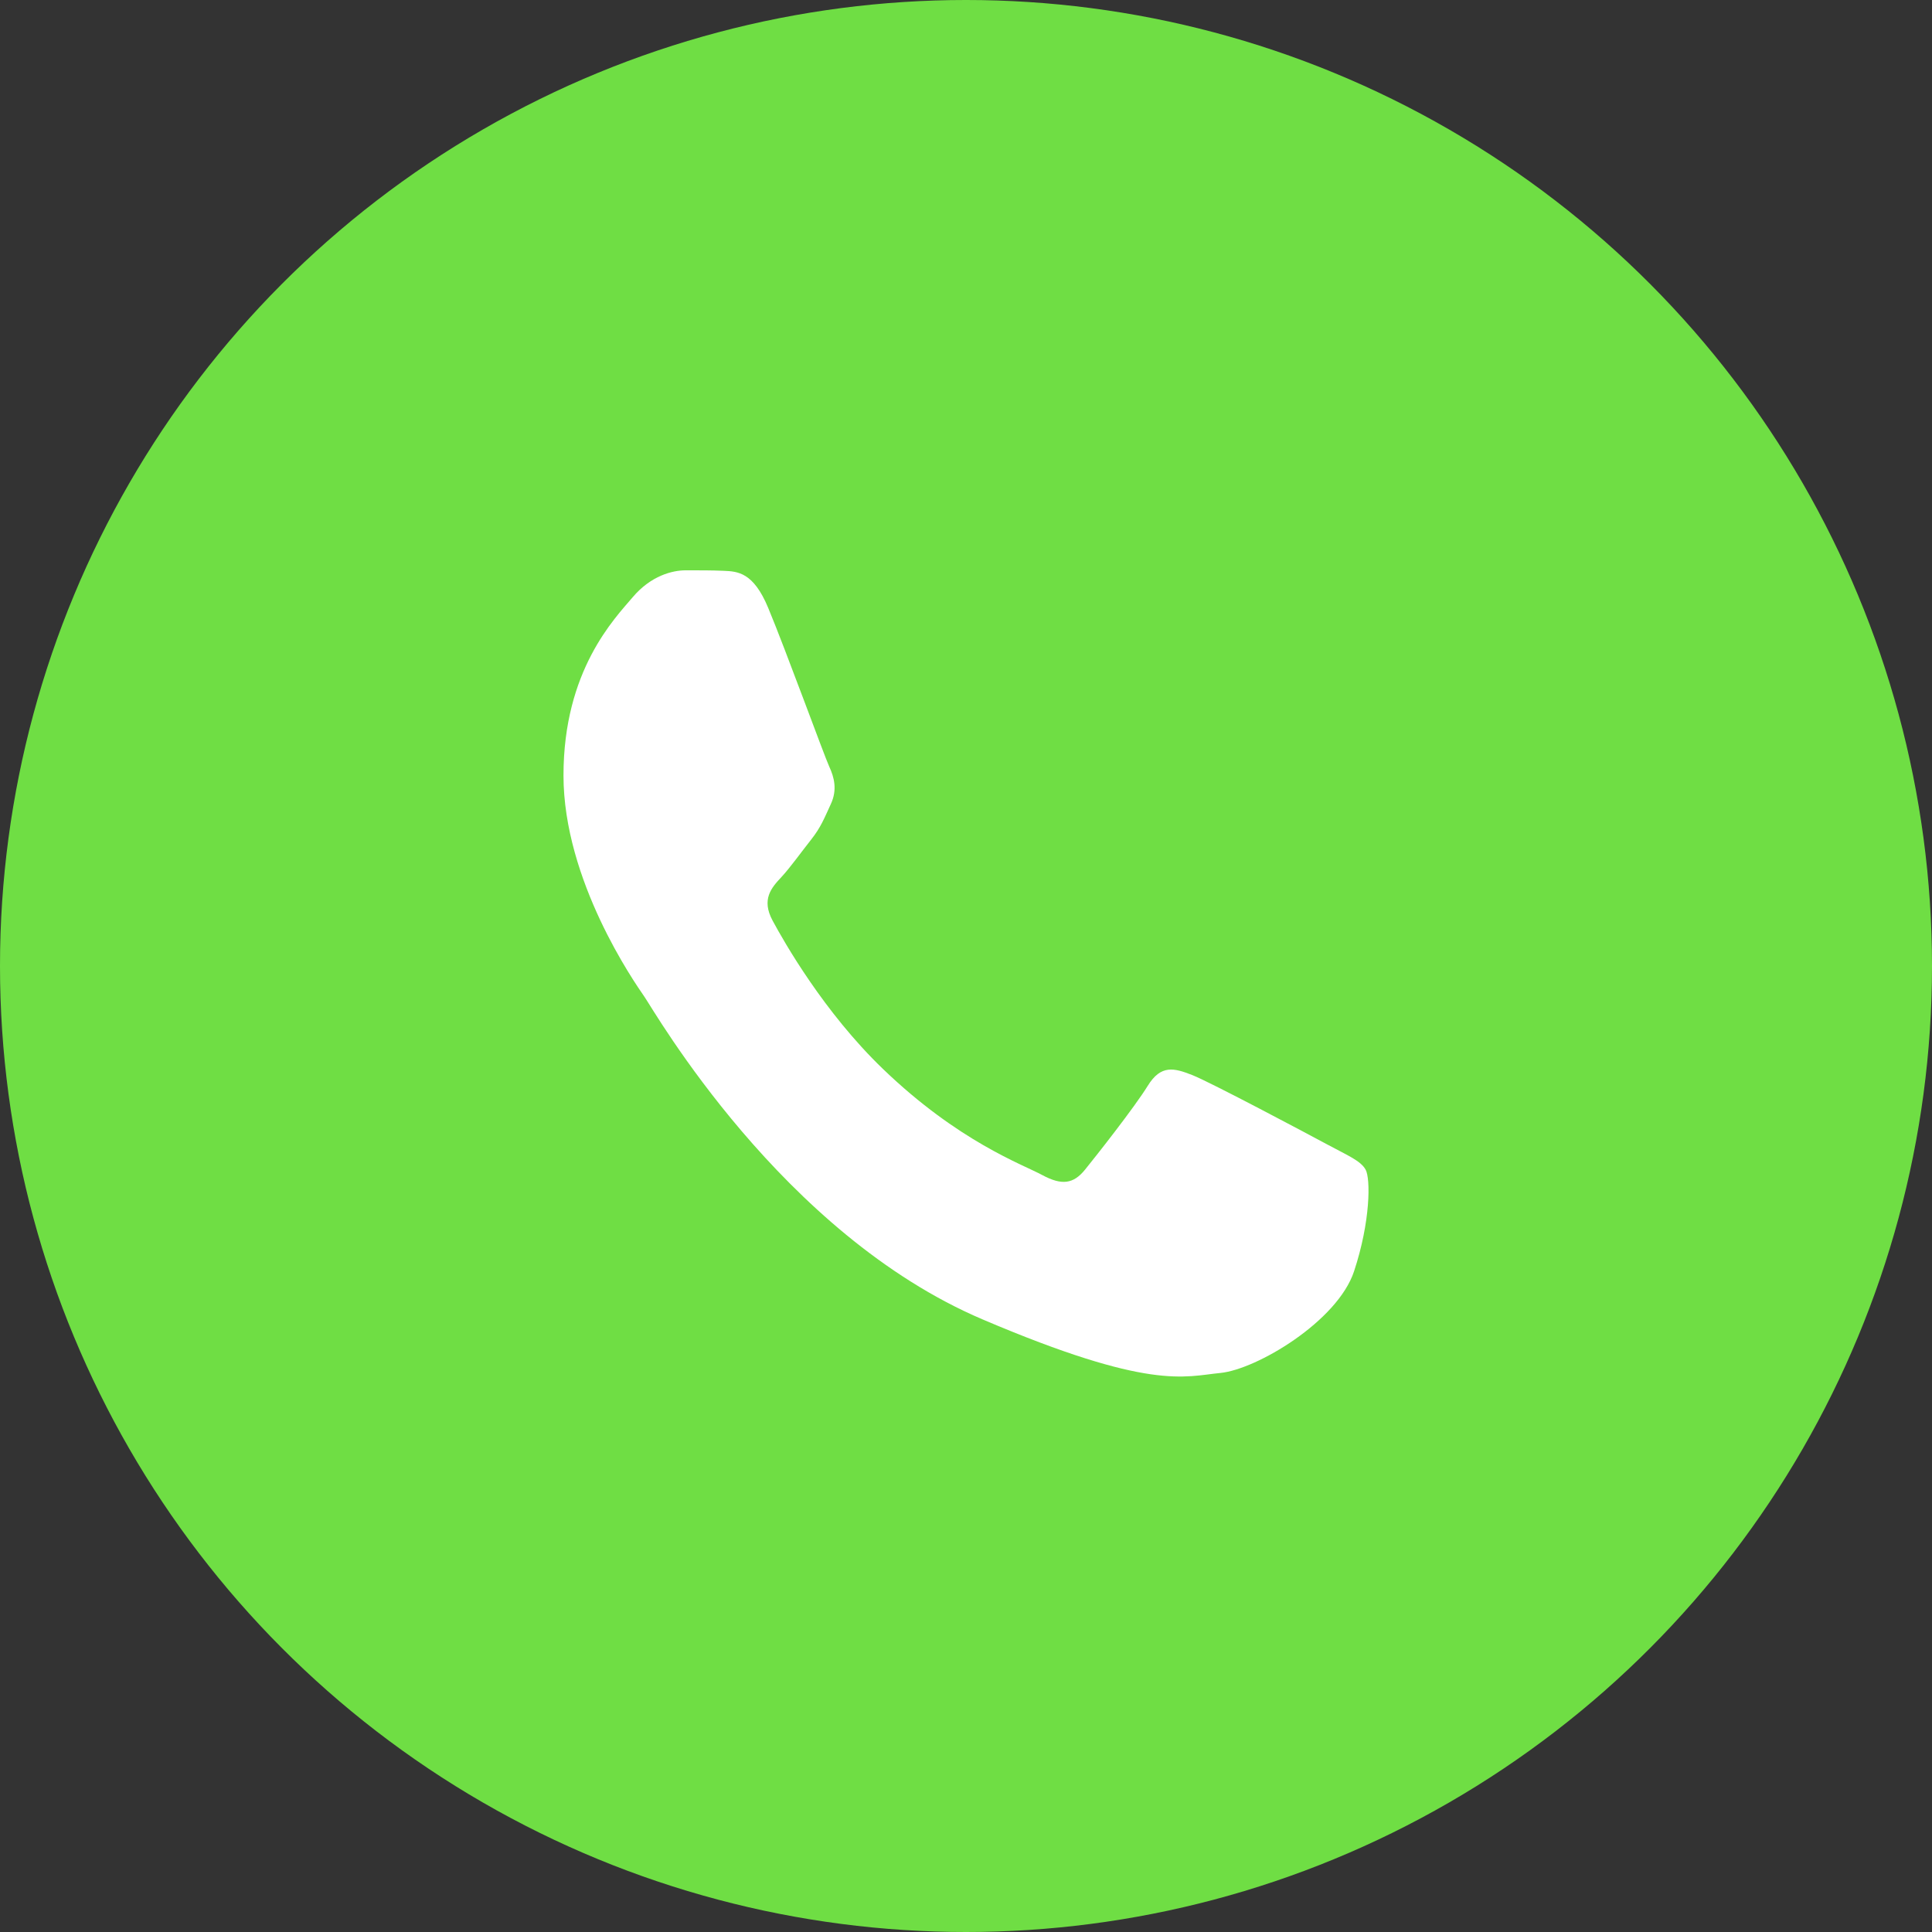 <?xml version="1.0" encoding="UTF-8"?> <svg xmlns="http://www.w3.org/2000/svg" width="56" height="56" viewBox="0 0 56 56" fill="none"><rect x="0" y="0" width="56" height="56" fill="#333333" stroke="none"/><circle cx="28" cy="28" r="28" fill="#6FDE44"></circle><path d="M22.265 17.616C21.835 16.584 21.383 16.563 20.974 16.545C20.639 16.53 20.256 16.531 19.873 16.531C19.491 16.531 18.869 16.686 18.343 17.306C17.817 17.927 16.333 19.426 16.333 22.476C16.333 25.526 18.391 28.474 18.677 28.888C18.965 29.301 22.649 35.76 28.484 38.245C33.334 40.31 34.321 39.9 35.373 39.796C36.426 39.693 38.77 38.297 39.248 36.849C39.727 35.402 39.727 34.161 39.583 33.902C39.44 33.644 39.057 33.489 38.483 33.179C37.908 32.869 35.086 31.369 34.56 31.162C34.033 30.955 33.651 30.852 33.268 31.473C32.885 32.093 31.786 33.489 31.451 33.902C31.116 34.316 30.781 34.368 30.207 34.058C29.632 33.747 27.784 33.093 25.59 30.981C23.883 29.338 22.731 27.309 22.396 26.688C22.061 26.068 22.36 25.732 22.648 25.424C22.906 25.146 23.223 24.7 23.51 24.338C23.796 23.976 23.892 23.717 24.083 23.304C24.275 22.89 24.179 22.528 24.035 22.218C23.892 21.908 22.776 18.842 22.265 17.616Z" fill="white"></path></svg> 